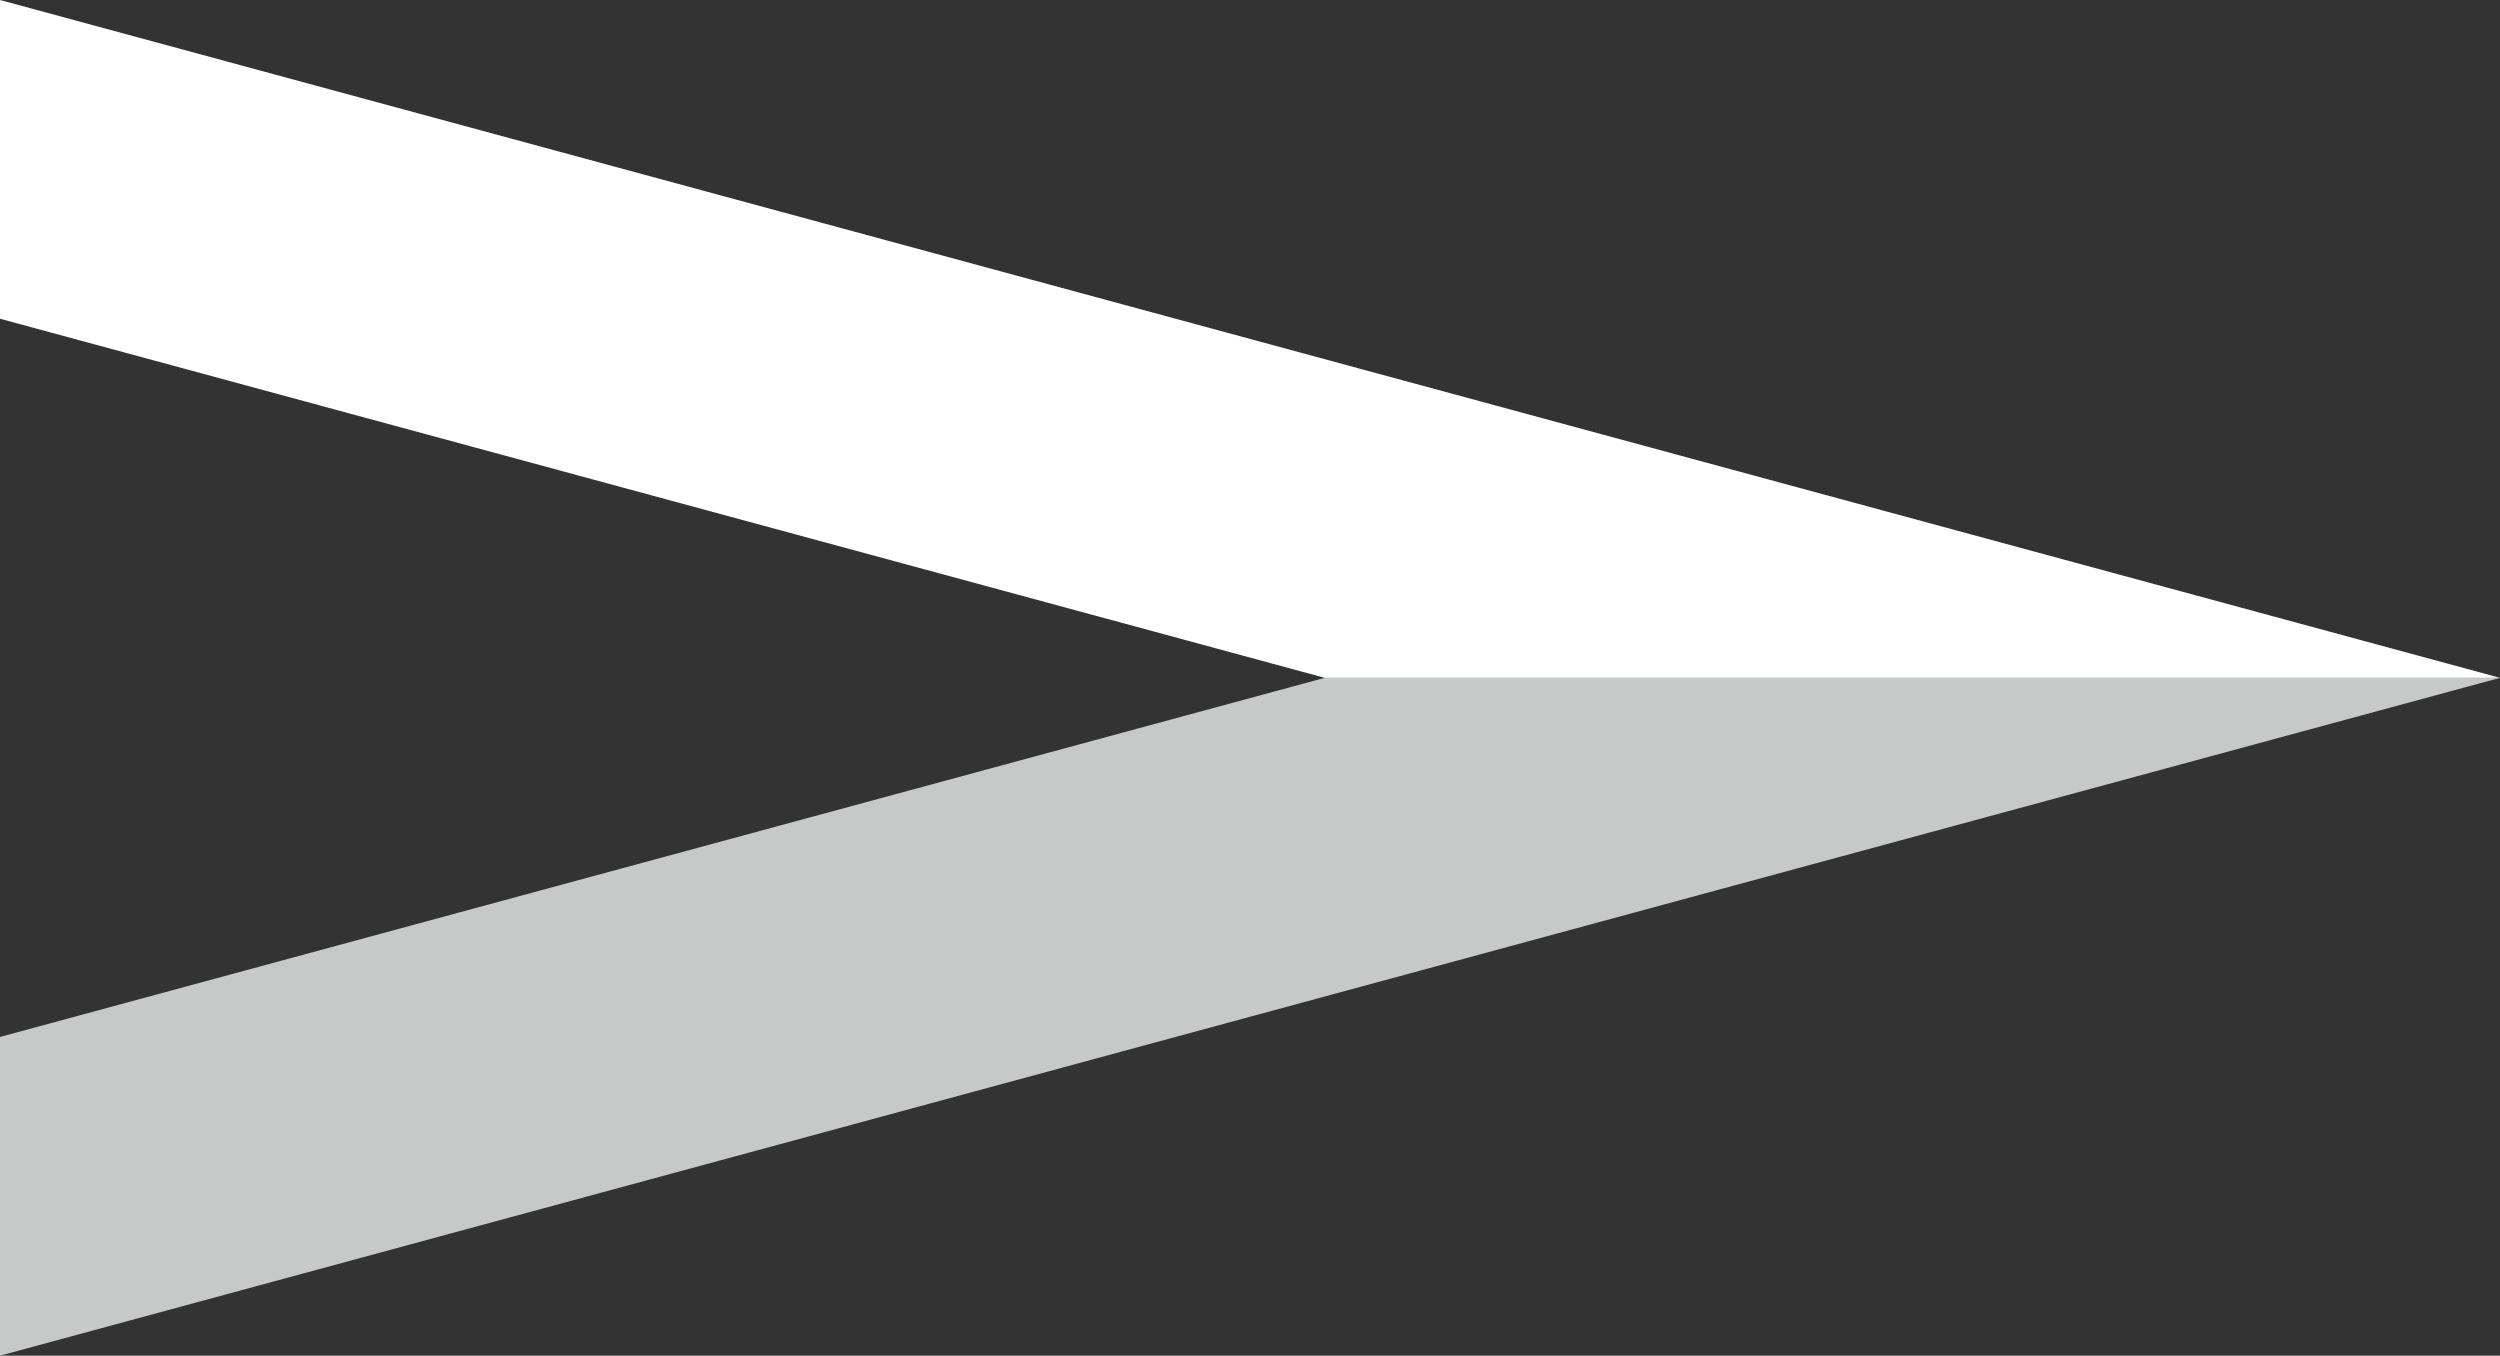 <?xml version="1.0" encoding="UTF-8"?>
<svg id="_レイヤー_2" data-name="レイヤー 2" xmlns="http://www.w3.org/2000/svg" width="29.1" height="15.78" viewBox="0 0 29.1 15.78">
  <rect x="0" y="0" width="29.1" height="15.78" fill="#333333" stroke="none"/>
  <defs>
    <style>
      .cls-1 {
        fill: #fff;
      }

      .cls-1, .cls-2 {
        stroke-width: 0px;
      }

      .cls-2 {
        fill: #c7c8c8;
      }
    </style>
  </defs>
  <g id="_ベース" data-name="ベース">
    <g>
      <polygon class="cls-1" points="0 0 0 3.71 15.42 7.89 29.1 7.89 0 0"/>
      <polygon class="cls-2" points="15.42 7.89 0 12.07 0 15.78 29.1 7.89 15.42 7.89"/>
    </g>
  </g>
</svg>
